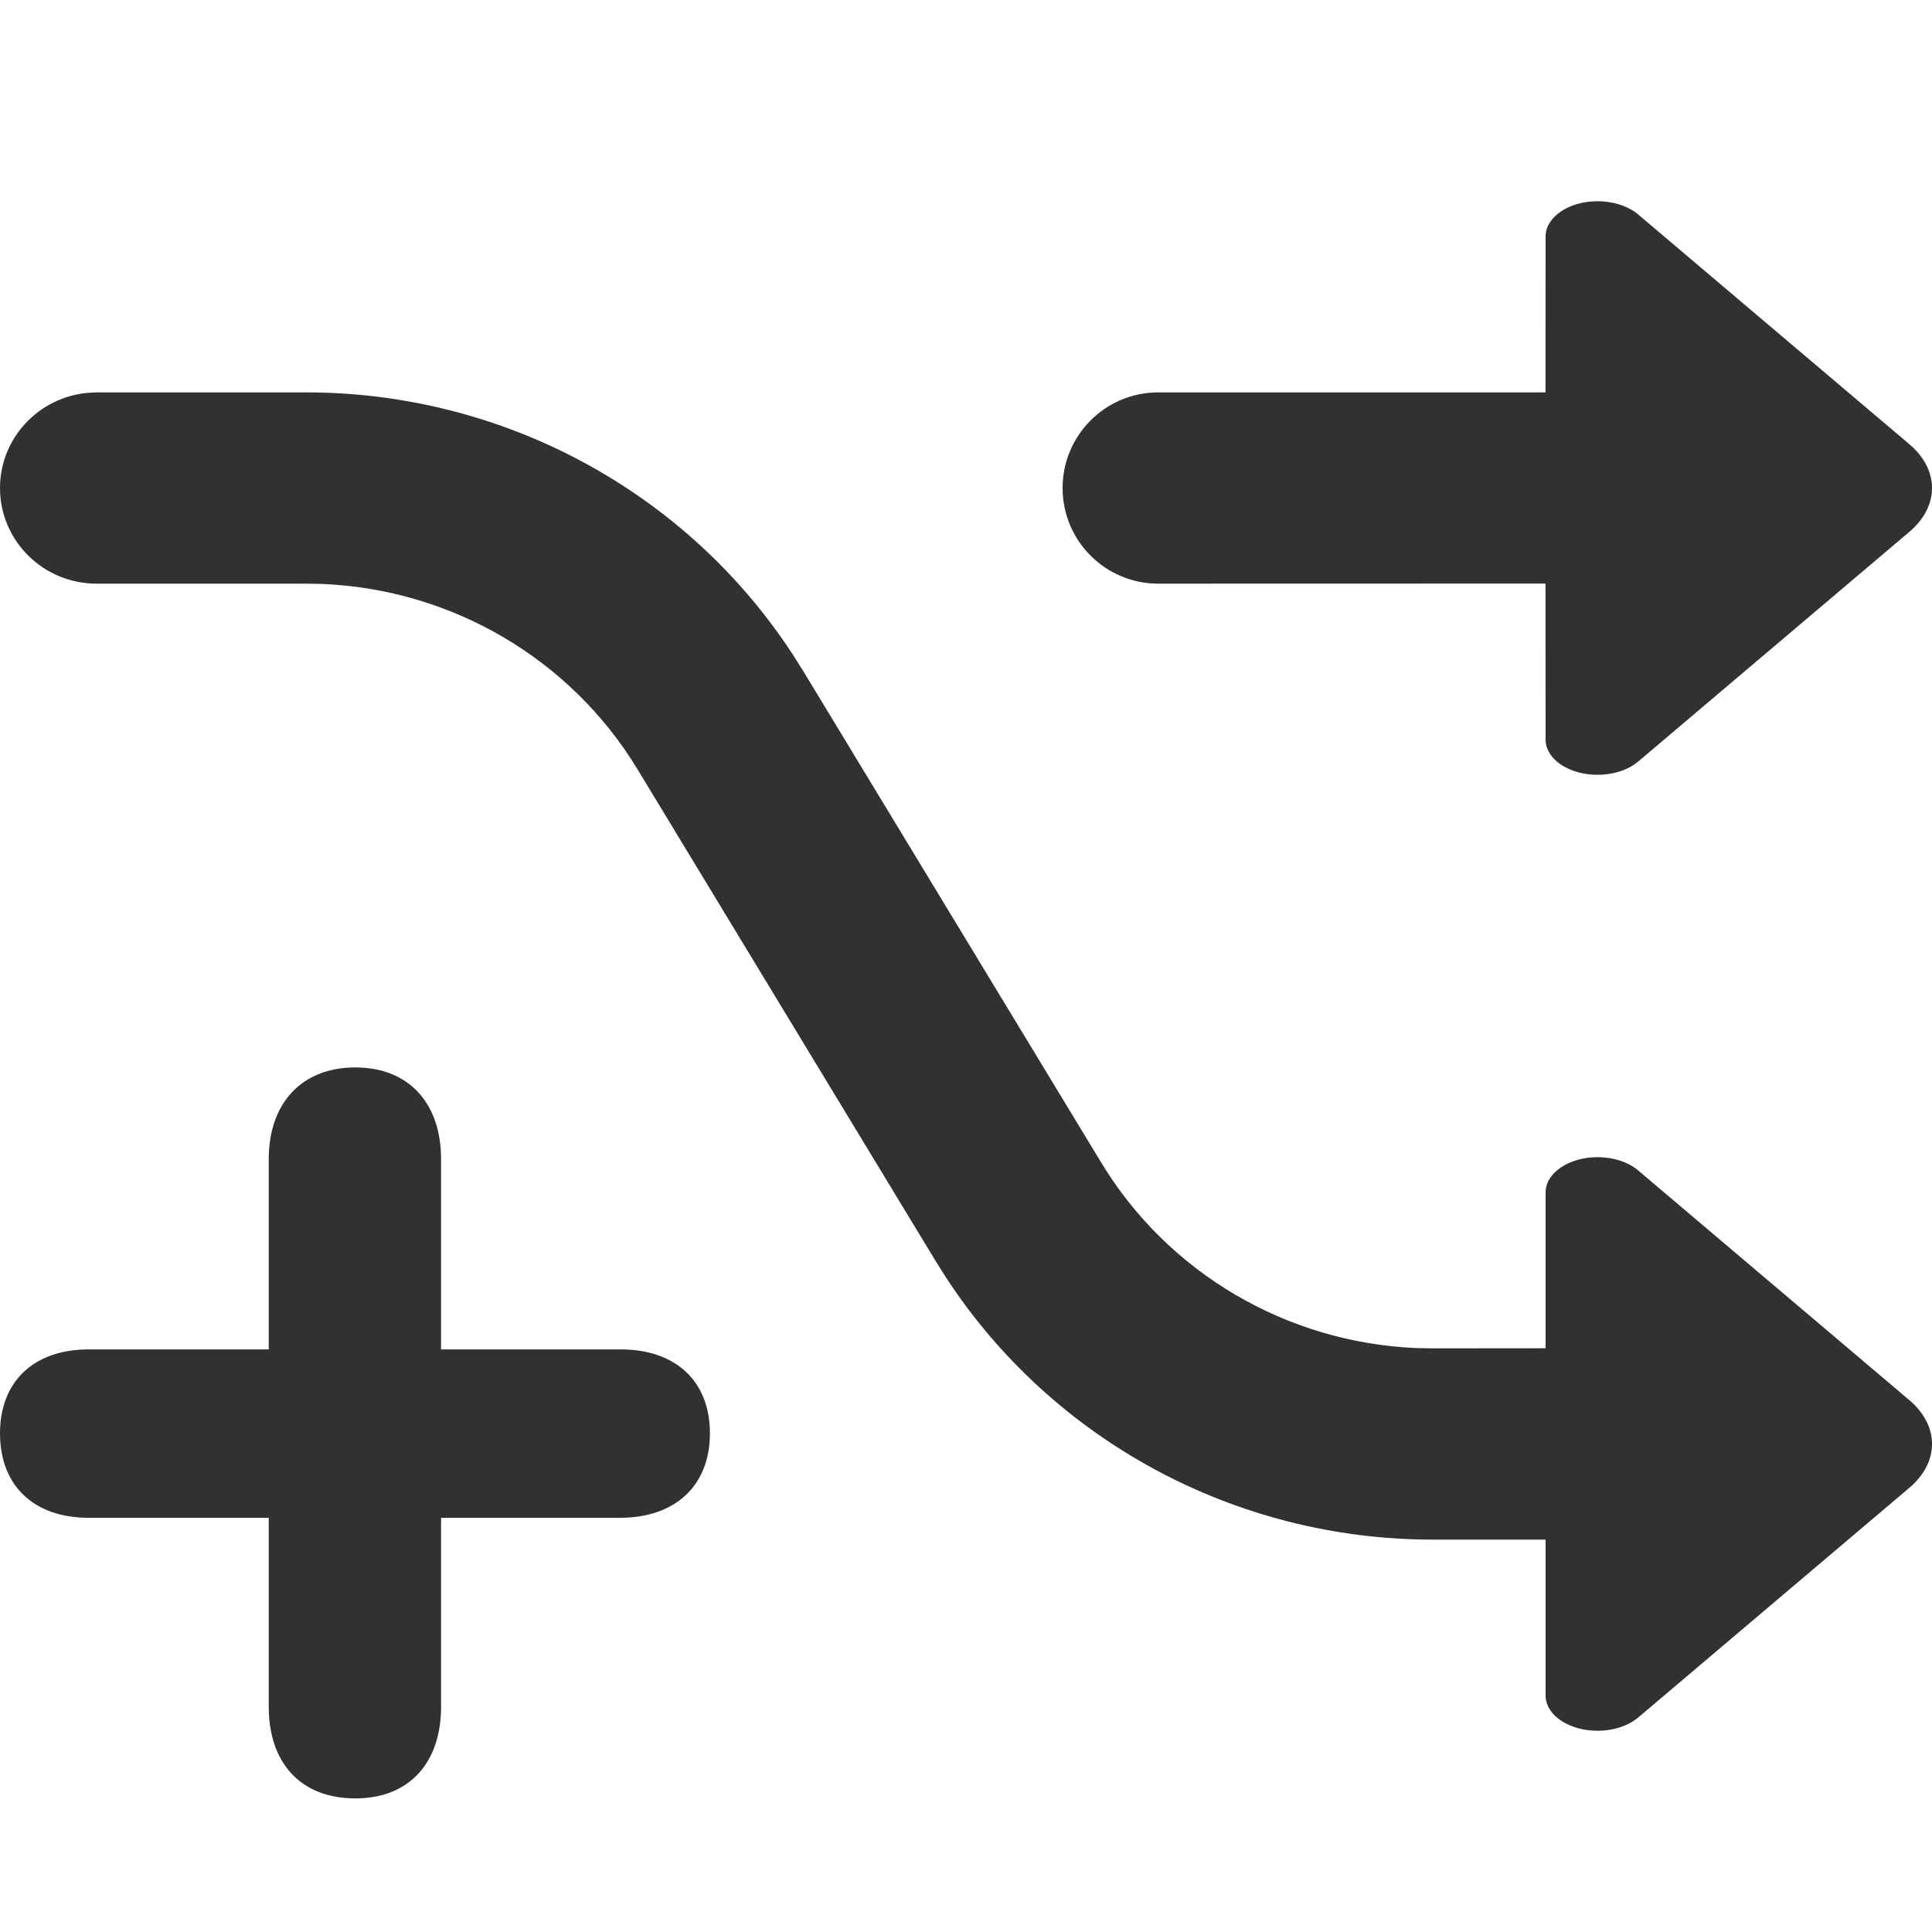 <?xml version="1.0" encoding="UTF-8"?>
<svg width="20px" height="20px" viewBox="0 0 20 20" version="1.1" xmlns="http://www.w3.org/2000/svg" xmlns:xlink="http://www.w3.org/1999/xlink">
    <title>glyphs / system / advanced-flow</title>
    <g id="glyphs-/-system-/-advanced-flow" stroke="none" stroke-width="1" fill="none" fill-rule="evenodd">
        <path d="M3.678,11.05 C4.231,11.05 4.566,11.419 4.566,12 L4.566,13.969 L6.426,13.969 C6.993,13.969 7.349,14.297 7.349,14.837 C7.349,15.384 6.986,15.712 6.419,15.712 L4.566,15.712 L4.566,17.667 C4.566,18.255 4.231,18.617 3.678,18.617 C3.117,18.617 2.782,18.255 2.782,17.667 L2.782,15.712 L0.916,15.712 C0.355,15.712 0,15.384 0,14.837 C0,14.297 0.355,13.969 0.916,13.969 L2.782,13.969 L2.782,12 C2.782,11.419 3.124,11.05 3.678,11.05 Z M3.169,4.062 C5.209,4.062 7.104,5.087 8.206,6.774 L8.314,6.945 L11.401,12.037 C12.095,13.181 13.323,13.899 14.663,13.955 L14.831,13.958 L16,13.957 L16,12.343 C16,12.142 16.241,11.979 16.538,11.979 C16.701,11.979 16.856,12.029 16.958,12.116 L19.764,14.493 C20.079,14.759 20.079,15.137 19.764,15.403 L16.958,17.78 C16.772,17.937 16.434,17.963 16.202,17.837 C16.074,17.768 16,17.663 16,17.552 L16,15.938 L14.831,15.938 C12.791,15.938 10.896,14.913 9.794,13.226 L9.686,13.055 L6.599,7.963 C5.905,6.819 4.677,6.101 3.337,6.045 L3.169,6.042 L1,6.042 C0.448,6.042 0,5.599 0,5.052 C0,4.538 0.397,4.115 0.904,4.067 L1,4.062 L3.169,4.062 Z M16.538,2.083 C16.701,2.083 16.856,2.134 16.958,2.22 L19.764,4.597 C20.079,4.863 20.079,5.241 19.764,5.507 L16.958,7.884 C16.772,8.041 16.434,8.067 16.202,7.941 C16.074,7.872 16,7.767 16,7.657 L15.999,6.041 L11.99,6.042 C11.443,6.042 11,5.599 11,5.052 C11,4.506 11.443,4.062 11.99,4.062 L15.999,4.062 L16,2.448 C16,2.246 16.241,2.083 16.538,2.083 Z" id="Flow" fill="#313132"></path>
    </g>
</svg>